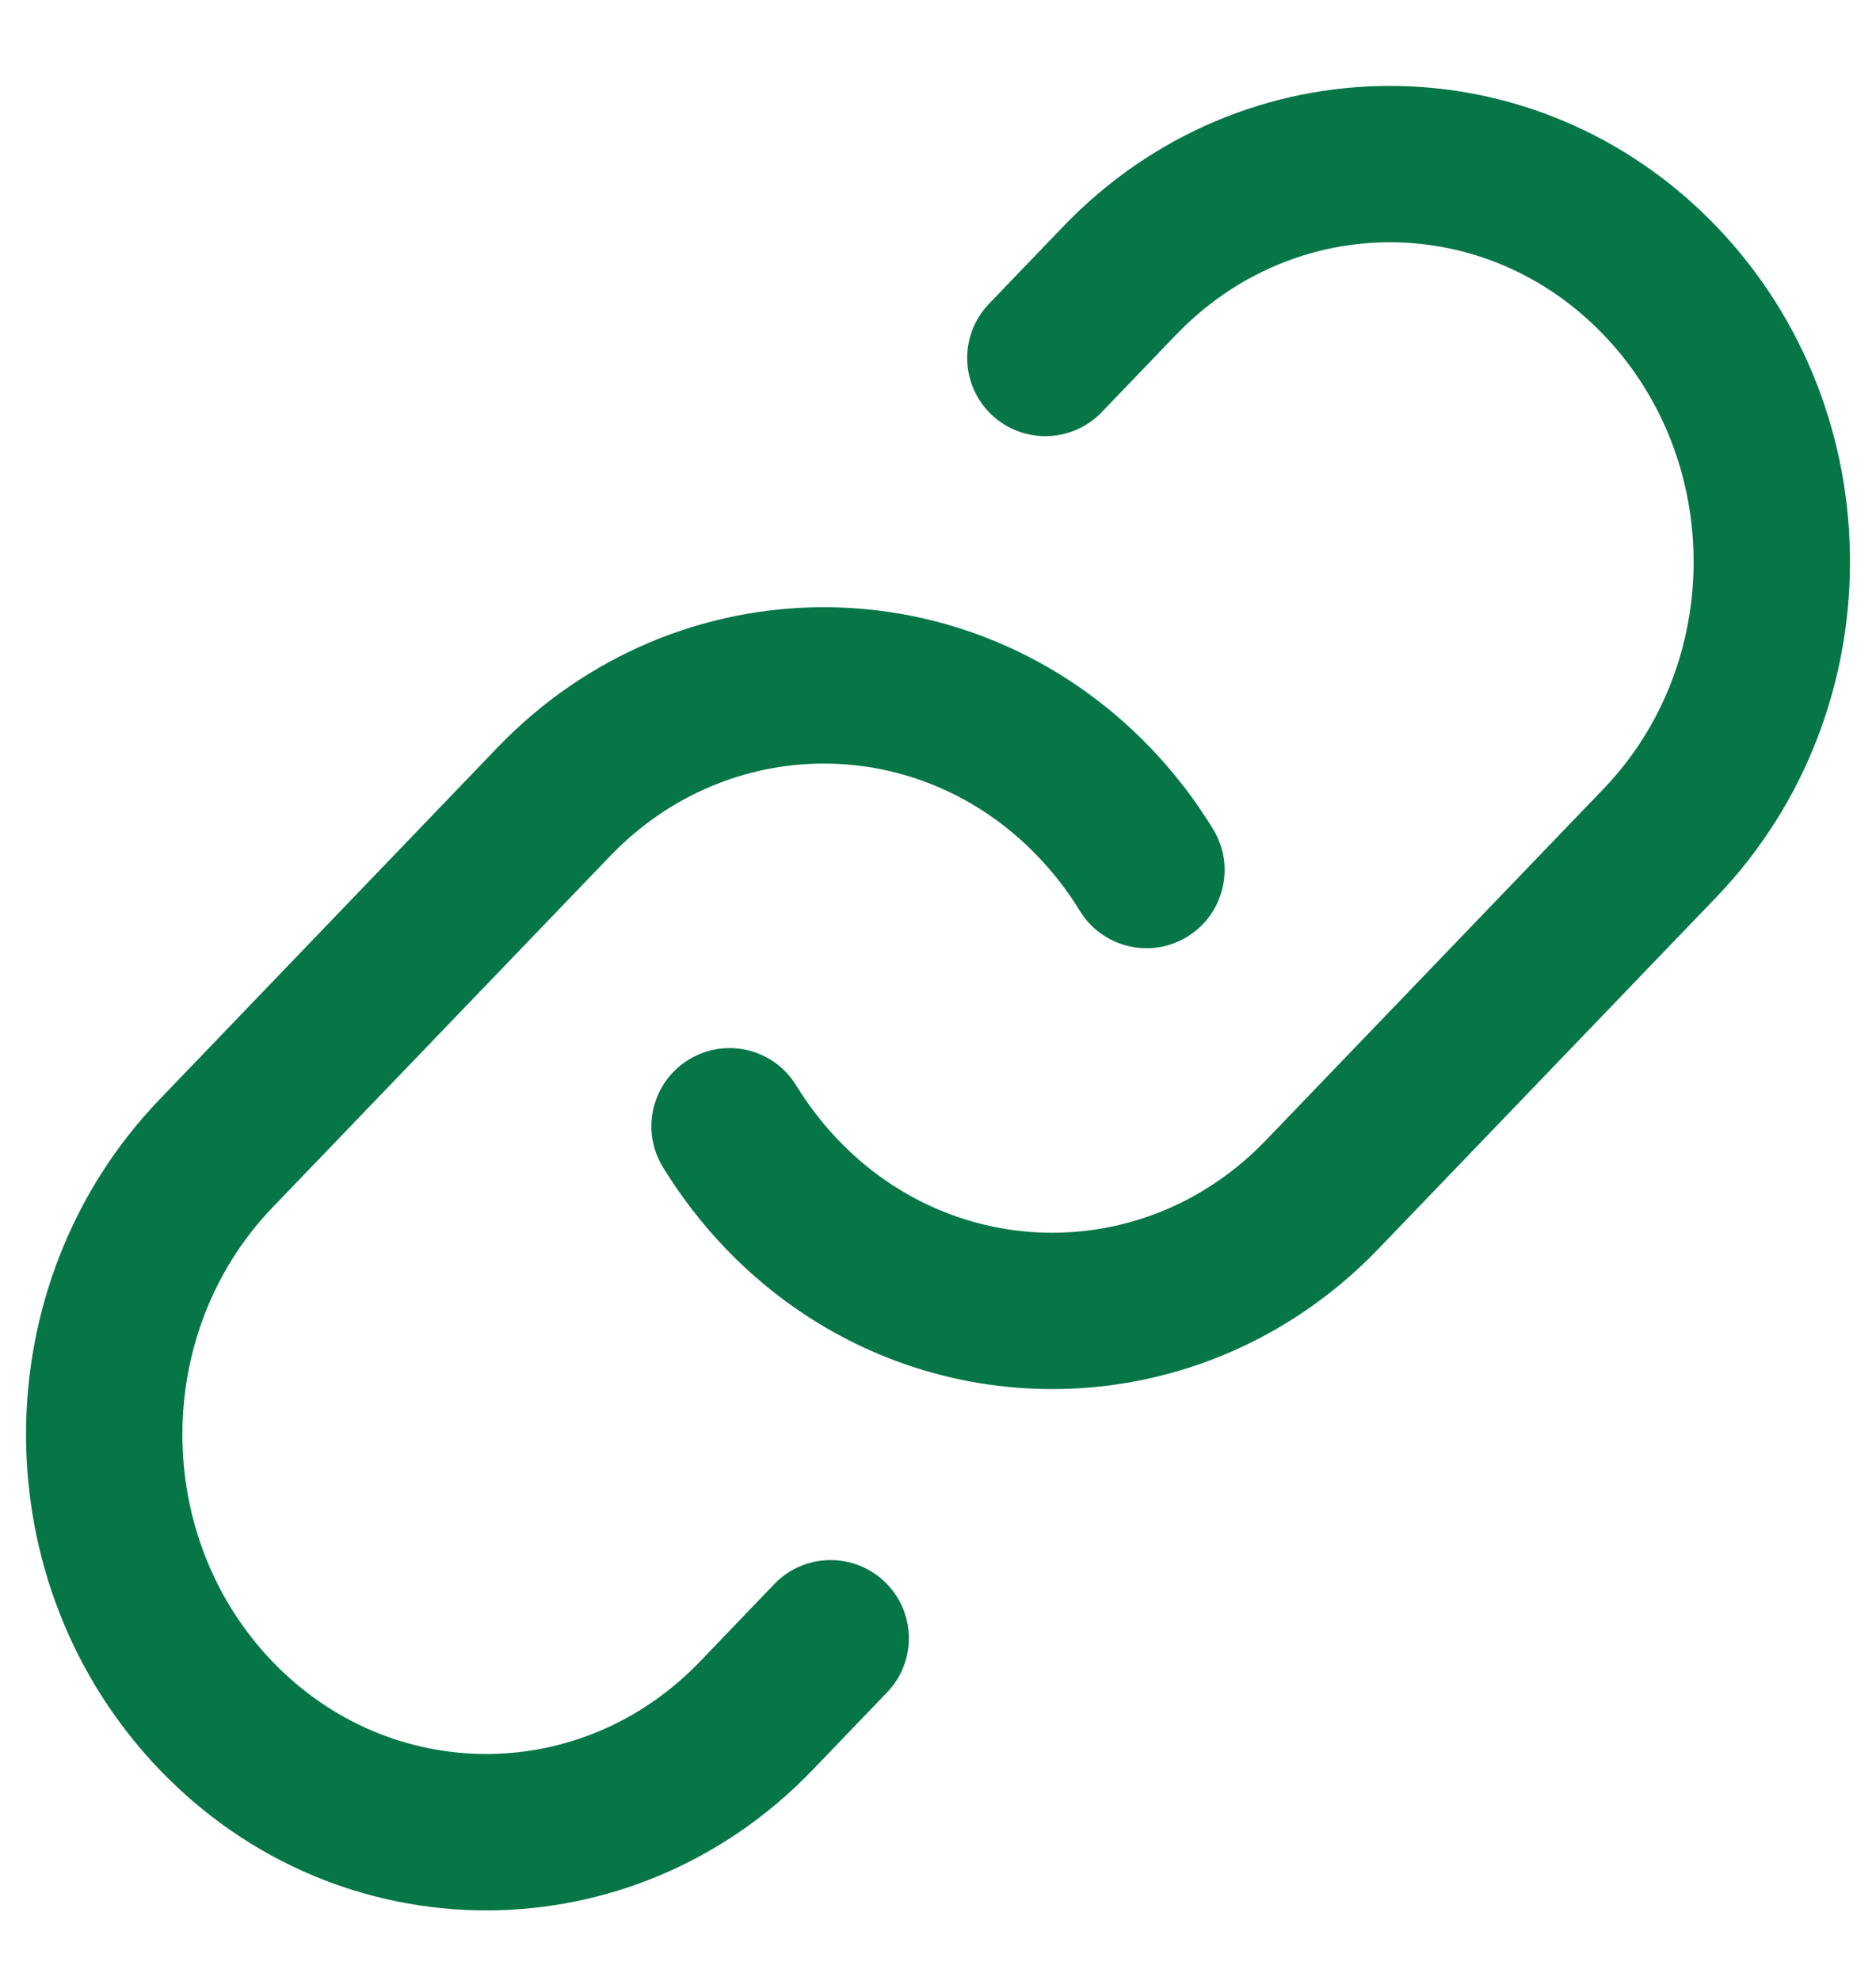 <svg width="18" height="19" viewBox="0 0 18 19" fill="none" xmlns="http://www.w3.org/2000/svg">
<path d="M16.468 2.171C14.741 0.375 11.929 0.375 10.203 2.171L9.489 2.914C9.202 3.213 9.212 3.687 9.51 3.974C9.809 4.261 10.284 4.252 10.571 3.953L11.284 3.211C12.421 2.028 14.25 2.028 15.386 3.211C16.538 4.41 16.538 6.366 15.386 7.566L12.146 10.937C11.967 11.124 11.771 11.28 11.565 11.407C10.457 12.088 9.006 11.937 8.045 10.937C7.889 10.774 7.754 10.598 7.64 10.412C7.424 10.058 6.963 9.947 6.609 10.163C6.256 10.379 6.144 10.84 6.36 11.194C6.53 11.471 6.731 11.734 6.963 11.976C8.418 13.49 10.648 13.731 12.35 12.685C12.665 12.491 12.96 12.255 13.228 11.976L16.468 8.605C18.178 6.825 18.178 3.951 16.468 2.171Z" fill="#067647"/>
<path d="M11.037 7.171C9.31 5.375 6.498 5.375 4.772 7.171L1.533 10.543C-0.178 12.322 -0.178 15.196 1.533 16.976C3.259 18.773 6.071 18.773 7.797 16.976L8.511 16.233C8.798 15.935 8.789 15.46 8.49 15.173C8.191 14.886 7.716 14.895 7.429 15.194L6.716 15.937C5.58 17.119 3.75 17.119 2.614 15.937C1.462 14.738 1.462 12.781 2.614 11.582L5.854 8.211C6.99 7.028 8.819 7.028 9.955 8.211C10.111 8.373 10.246 8.549 10.36 8.735C10.576 9.089 11.037 9.201 11.391 8.985C11.744 8.769 11.856 8.307 11.64 7.954C11.471 7.676 11.269 7.413 11.037 7.171Z" fill="#067647"/>
</svg>
